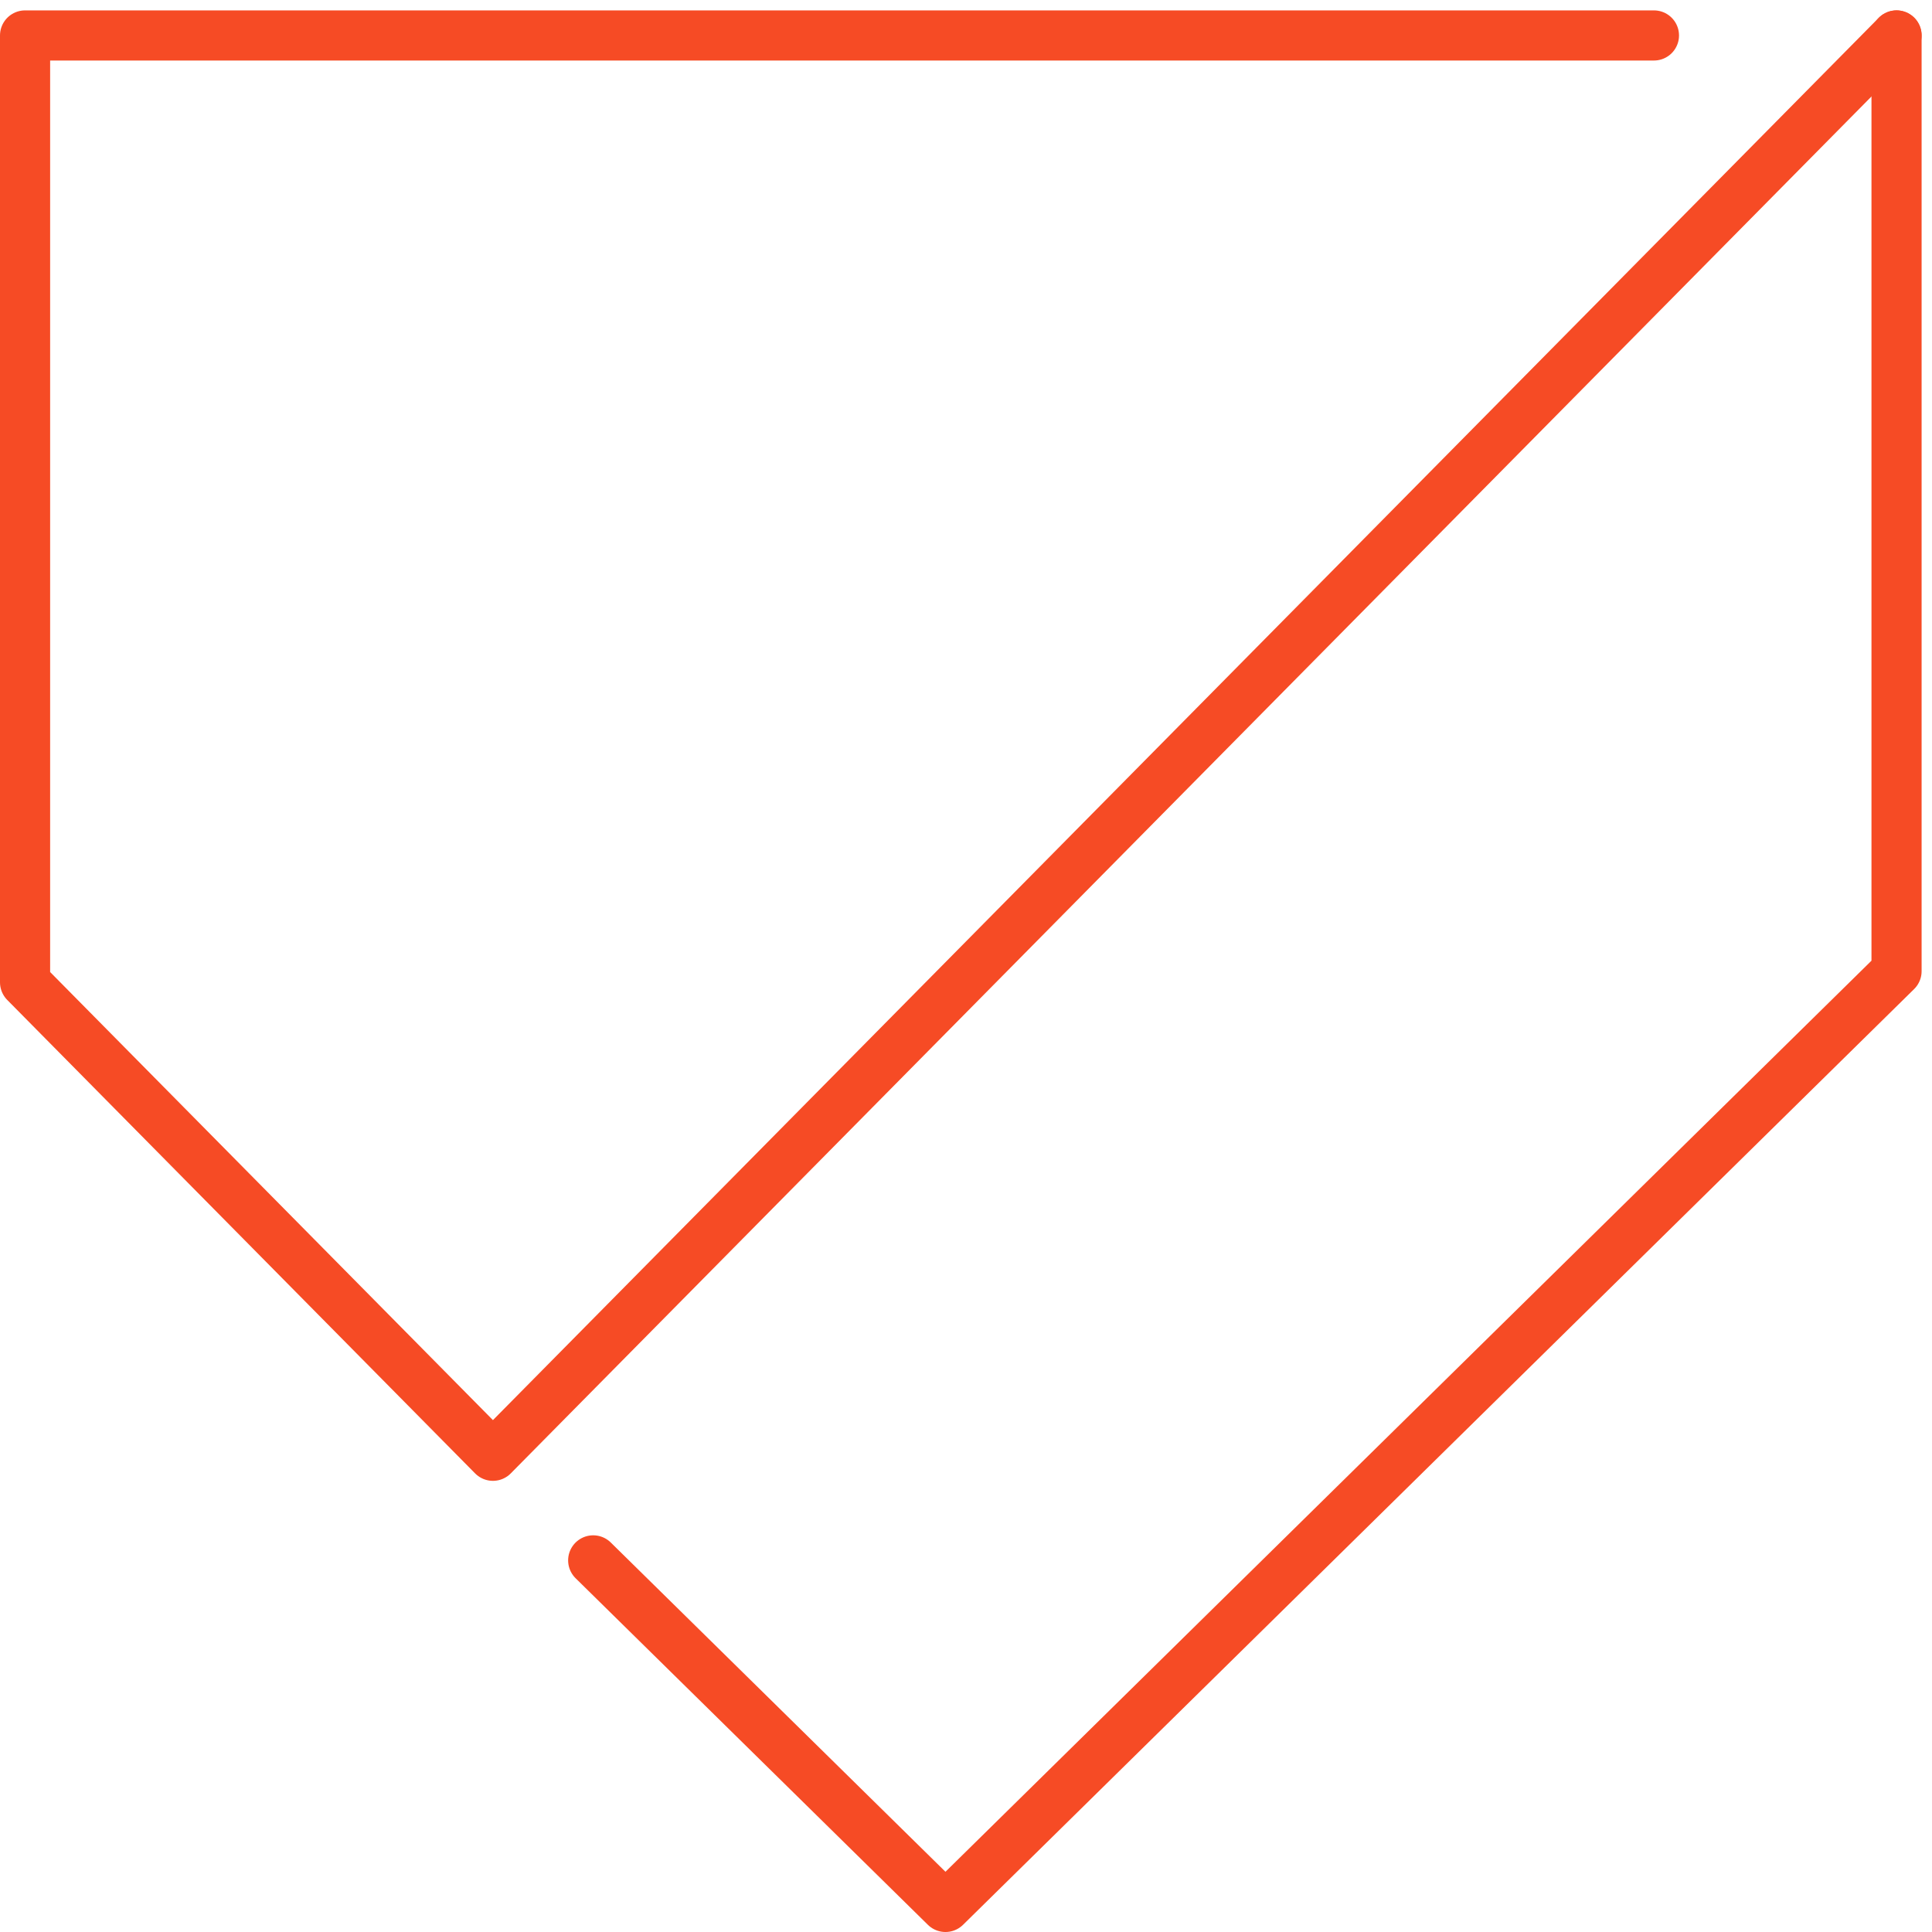 <svg xmlns="http://www.w3.org/2000/svg" width="57.811" height="57.811" viewBox="0 0 57.811 57.811">
  <g id="Secure_your_data_with_confidence" data-name="Secure your data with confidence" transform="translate(0.75 1.061)">
    <path id="Path_1090" data-name="Path 1090" d="M18,46.63,28.541,57,57,29V1" transform="translate(-1 -1)" fill="none" stroke="#f64b25" stroke-linecap="round" stroke-linejoin="round" stroke-width="1.5"/>
    <path id="Path_1091" data-name="Path 1091" d="M49.741,1H1V29.333L15,43.5,57,1" transform="translate(-1 -1)" fill="none" stroke="#f64b25" stroke-linecap="round" stroke-linejoin="round" stroke-width="1.5"/>
  </g>
</svg>
